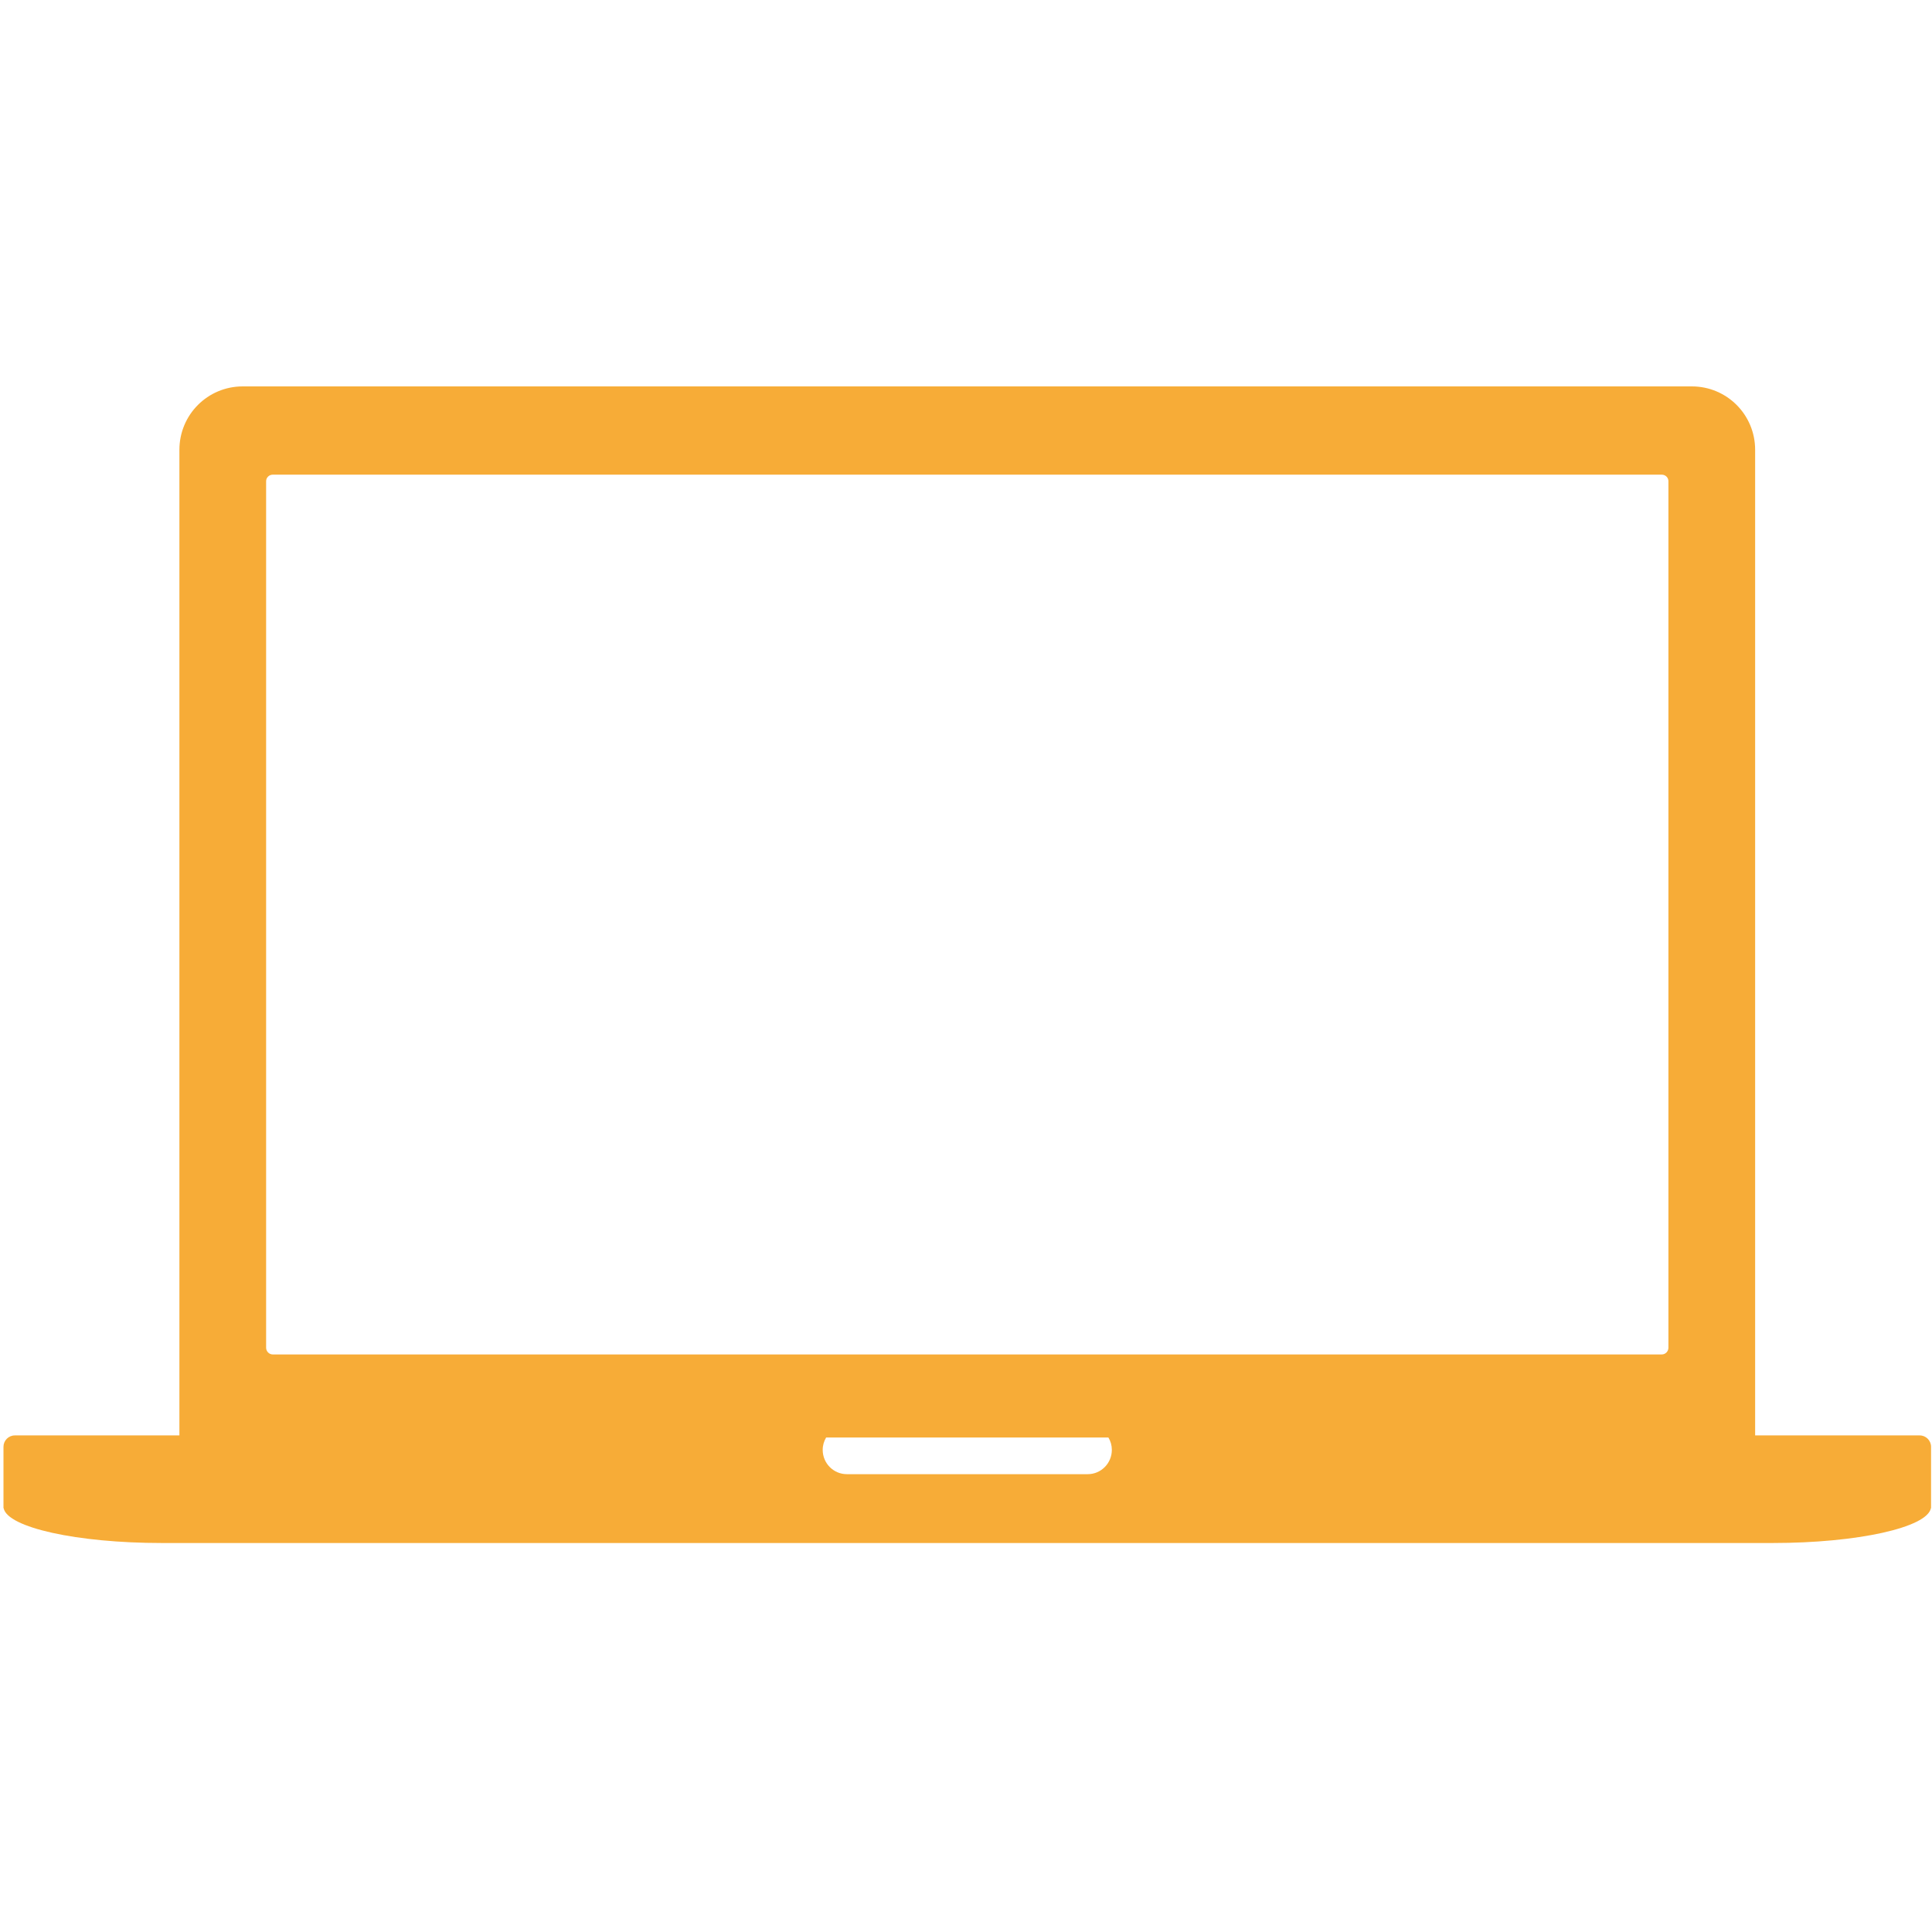 <?xml version="1.0" encoding="UTF-8"?> <svg xmlns="http://www.w3.org/2000/svg" width="35" height="35" viewBox="0 0 35 35" fill="none"> <path d="M34.778 26.004H31.796L31.796 8.149C31.796 7.513 31.284 7 30.649 7H4.397C3.762 7 3.25 7.513 3.25 8.149V26.004H0.268C0.155 26.004 0.063 26.097 0.063 26.21V27.322H0.066C0.133 27.672 1.394 27.953 2.928 27.953H32.118C33.651 27.953 34.913 27.672 34.98 27.322H34.983V26.21C34.983 26.097 34.891 26.004 34.778 26.004H34.778ZM19.706 26.706H15.341C15.1 26.706 14.904 26.509 14.904 26.266C14.904 26.184 14.927 26.108 14.966 26.042H20.08C20.12 26.108 20.142 26.184 20.142 26.266C20.142 26.509 19.946 26.706 19.706 26.706ZM30.225 24.415C30.225 24.482 30.171 24.537 30.105 24.537H4.941C4.876 24.537 4.821 24.482 4.821 24.415V8.718C4.821 8.651 4.876 8.599 4.941 8.599H30.105C30.171 8.599 30.225 8.651 30.225 8.718V24.415Z" fill="#F7AC37"></path> </svg> 